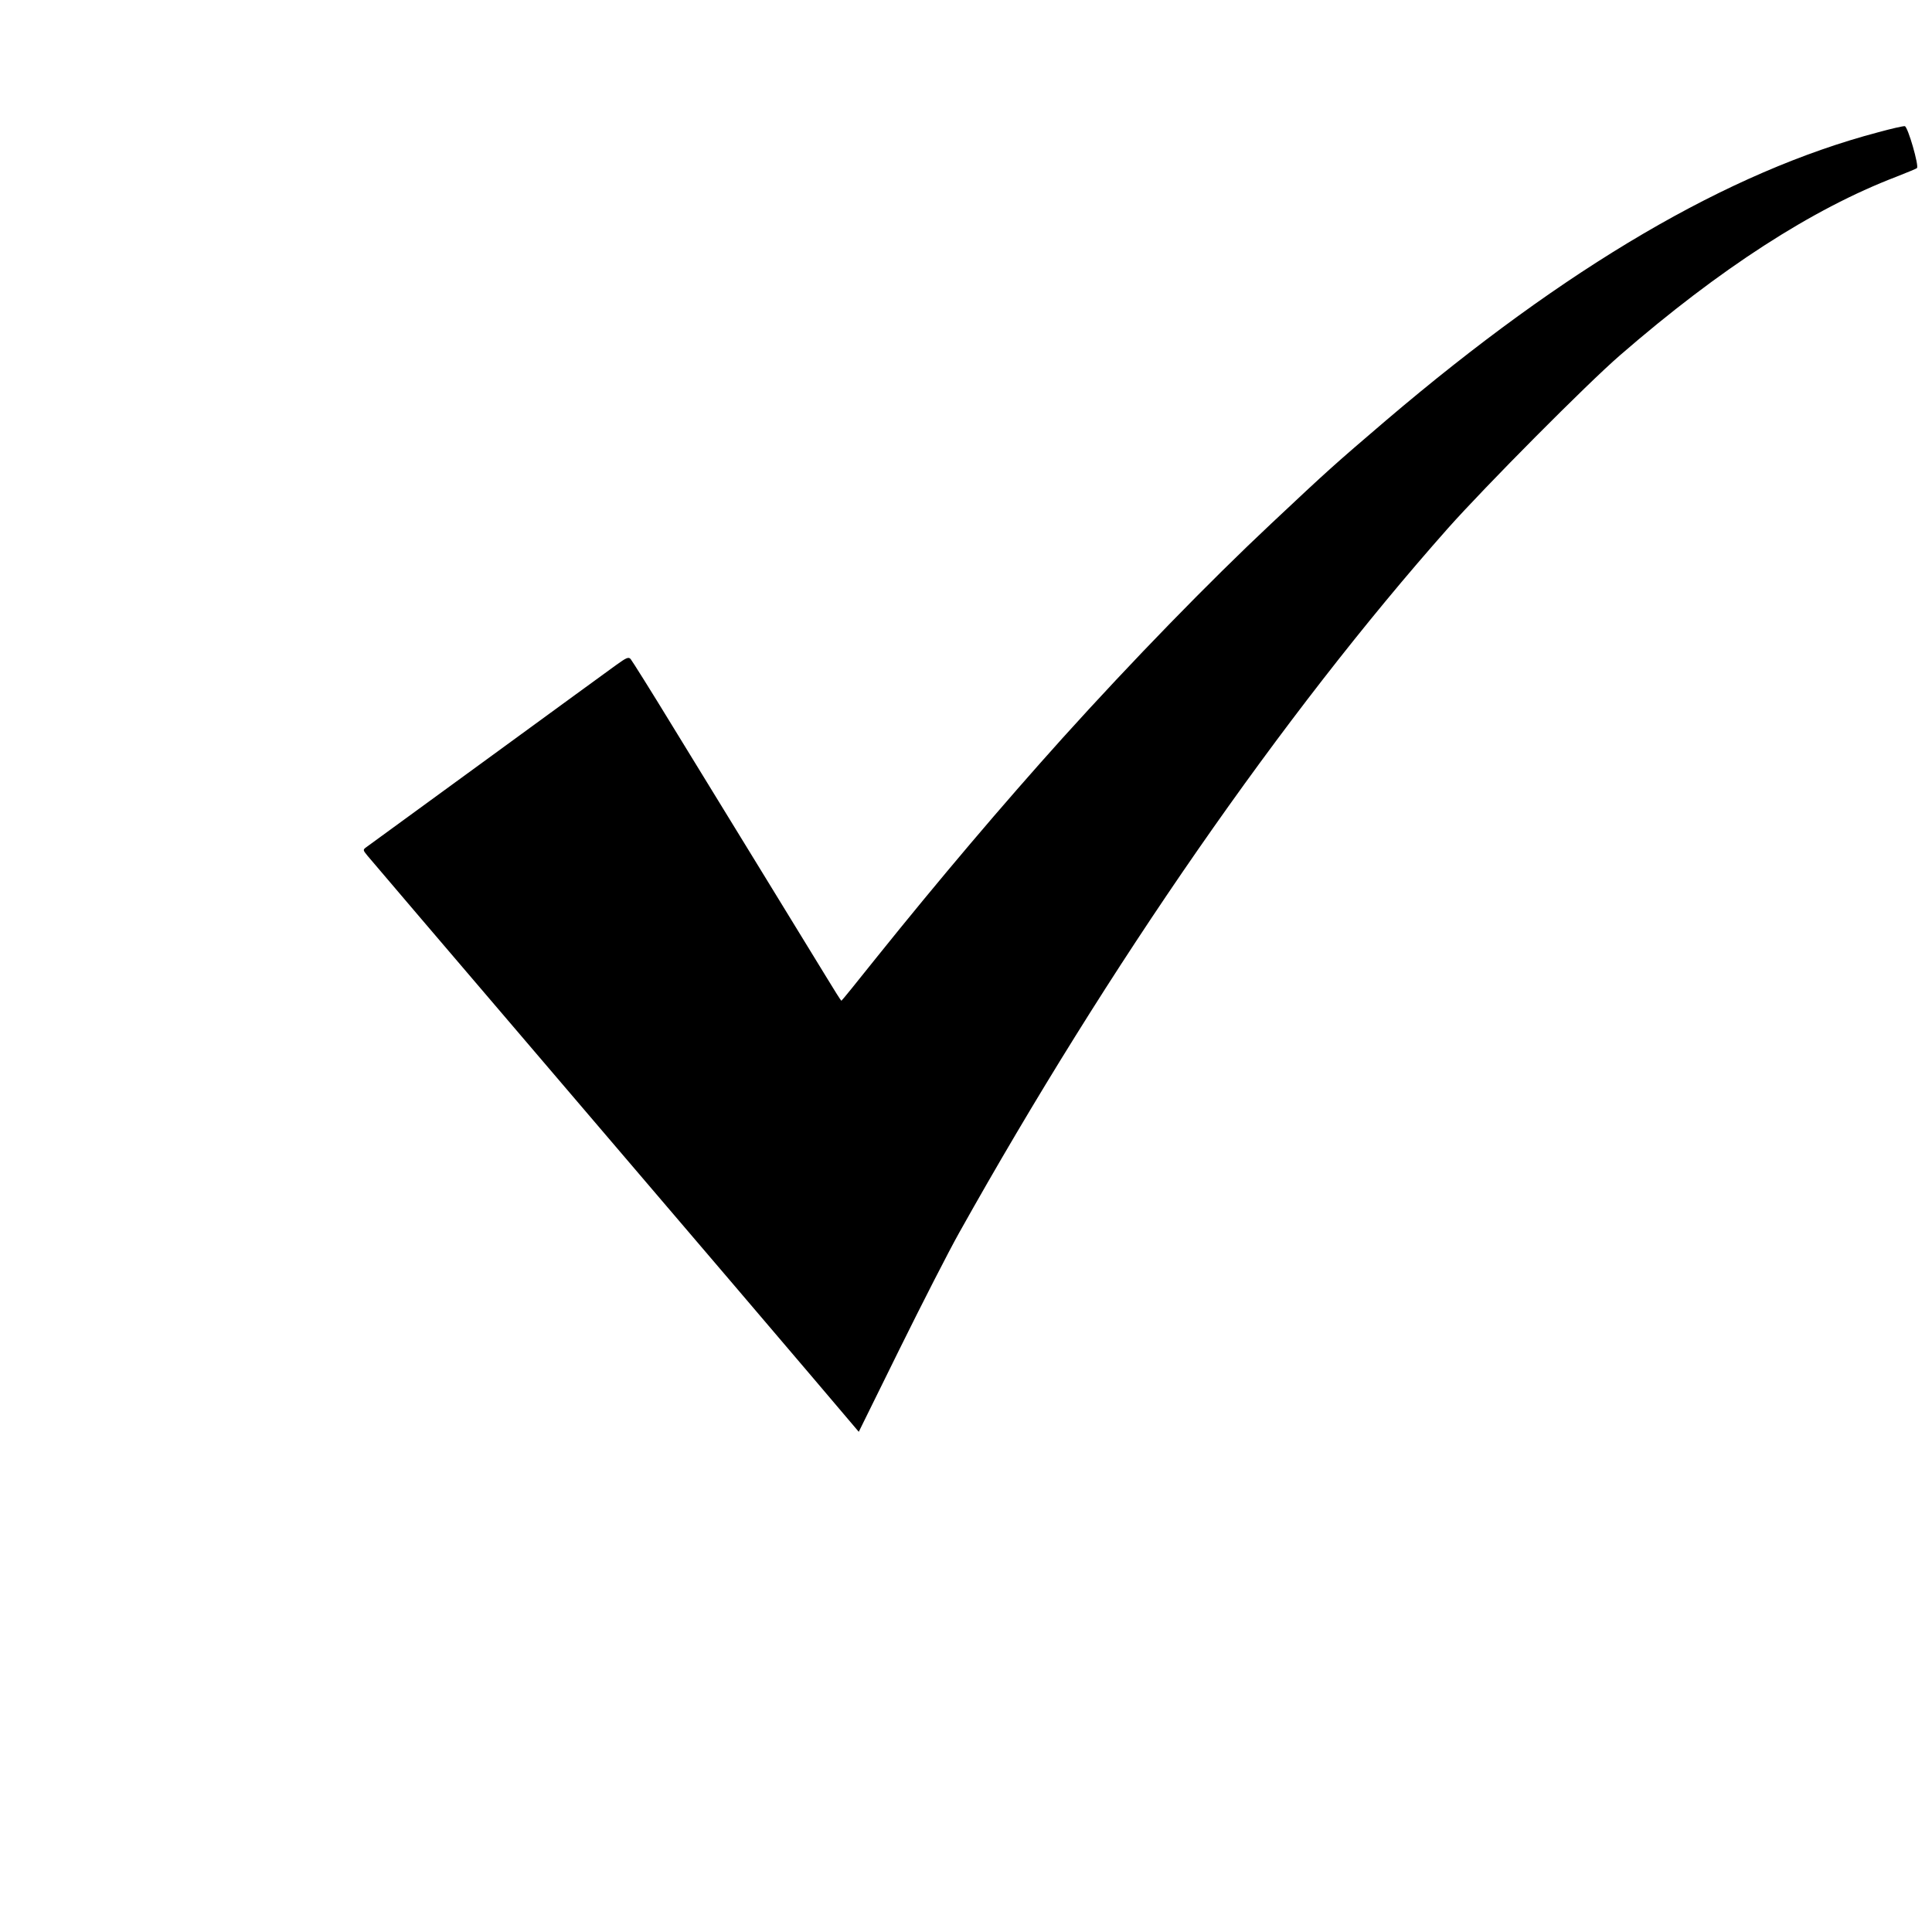 <?xml version="1.0" standalone="no"?>
<!DOCTYPE svg PUBLIC "-//W3C//DTD SVG 20010904//EN"
 "http://www.w3.org/TR/2001/REC-SVG-20010904/DTD/svg10.dtd">
<svg version="1.0" xmlns="http://www.w3.org/2000/svg"
 width="1000pt" height="1000pt" viewBox="0 0 1000 1000"
 preserveAspectRatio="xMidYMid meet">
<g transform="translate(0,1000) scale(0.1,-0.1)"
fill="#000000" stroke="none">
<path d="M9720 9315 c-775 -205 -1611 -695 -2546 -1491 -269 -230 -295 -253
-594 -534 -321 -301 -719 -710 -1080 -1110 -315 -350 -638 -731 -964 -1137
-98 -123 -179 -223 -181 -223 -2 0 -37 55 -78 123 -41 67 -189 309 -329 537
-140 228 -348 568 -463 755 -114 187 -214 346 -221 354 -11 12 -22 7 -76 -32
-35 -25 -335 -244 -668 -487 -333 -243 -613 -447 -624 -455 -18 -13 -18 -15 5
-43 13 -16 413 -485 889 -1042 1080 -1265 1130 -1323 1419 -1663 l236 -278
211 428 c116 235 255 507 309 603 776 1387 1672 2678 2529 3645 192 216 723
751 891 896 516 448 996 758 1430 924 55 22 103 41 107 45 12 10 -47 215 -63
217 -8 1 -70 -13 -139 -32z"/>
</g>
</svg>
